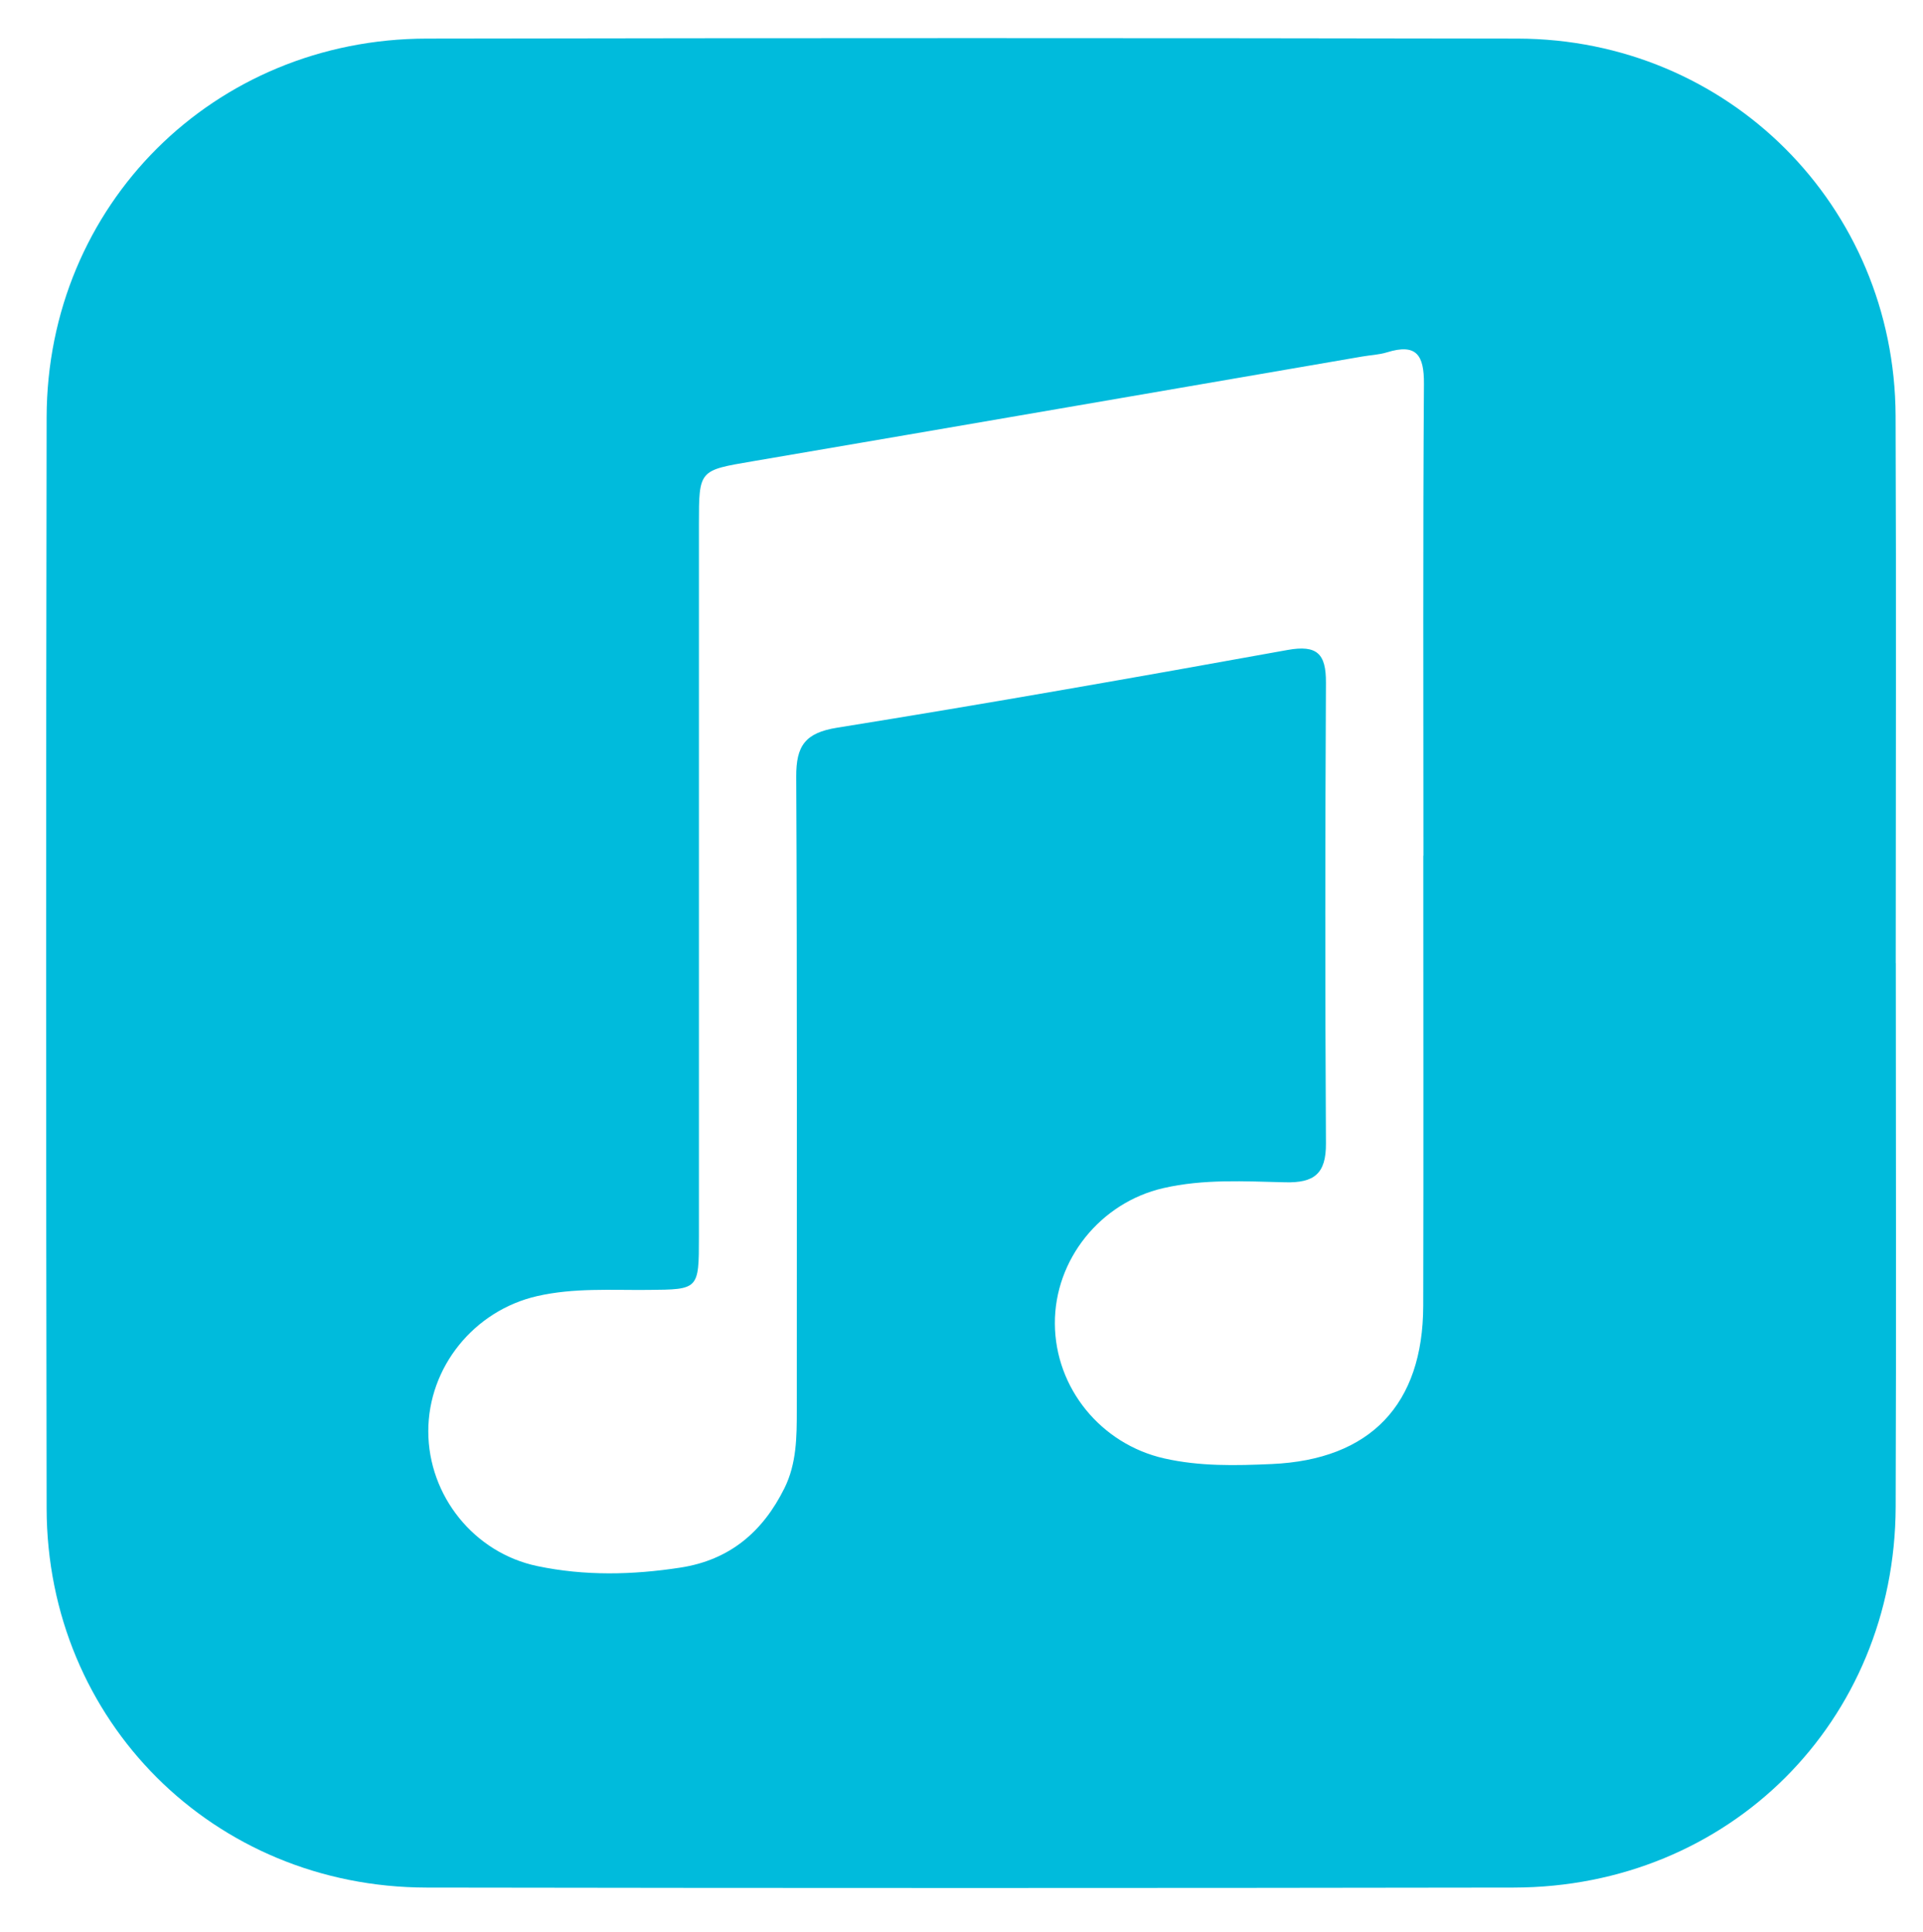 <?xml version="1.0" encoding="UTF-8"?>
<svg id="Layer_1" data-name="Layer 1" xmlns="http://www.w3.org/2000/svg" viewBox="0 0 266.03 267.3">
  <defs>
    <style>
      .cls-1 {
        fill: #00bbdc;
        stroke-width: 0px;
      }
    </style>
  </defs>
  <path class="cls-1" d="M262.27,133.27c0,25.07.07,50.15-.02,75.22-.1,29.71-23.04,52.63-52.83,52.67-50.14.08-100.29.08-150.43,0-29.44-.05-52.49-23.06-52.54-52.46-.09-50.31-.09-100.63,0-150.94.05-29.38,23.12-52.37,52.57-52.42,50.31-.09,100.62-.09,150.93,0,29.12.06,52.17,23.13,52.29,52.2.1,25.24.02,50.48.02,75.72ZM196.92,118.39c0-21.76-.08-43.51.07-65.27.03-3.99-1.03-5.64-5.12-4.37-1.1.34-2.29.38-3.43.58-28.12,4.84-56.24,9.7-84.36,14.5-7.36,1.26-7.39,1.17-7.39,8.64,0,32.88,0,65.77,0,98.65,0,7.32-.03,7.29-7.02,7.35-5.14.05-10.28-.31-15.38.86-8.7,2-15.05,9.81-15.04,18.71.01,8.92,6.34,16.81,15.08,18.64,6.57,1.38,13.18,1.23,19.8.21,6.84-1.05,11.42-4.98,14.4-11.01,1.67-3.38,1.7-7.05,1.7-10.72-.01-29.23.06-58.46-.08-87.69-.02-4.26,1.21-6.08,5.68-6.79,20.8-3.34,41.55-7,62.28-10.75,4.1-.74,5.34.52,5.32,4.51-.11,21.26-.12,42.52,0,63.77.03,4.2-1.64,5.47-5.64,5.37-5.62-.13-11.28-.48-16.87.81-8.68,2-15.04,9.87-14.99,18.75.05,8.94,6.39,16.66,15.12,18.64,4.93,1.12,9.91,1,14.88.78,13.65-.6,20.93-8.23,20.96-21.9.05-20.76.01-41.52.01-62.28Z"/>
</svg>